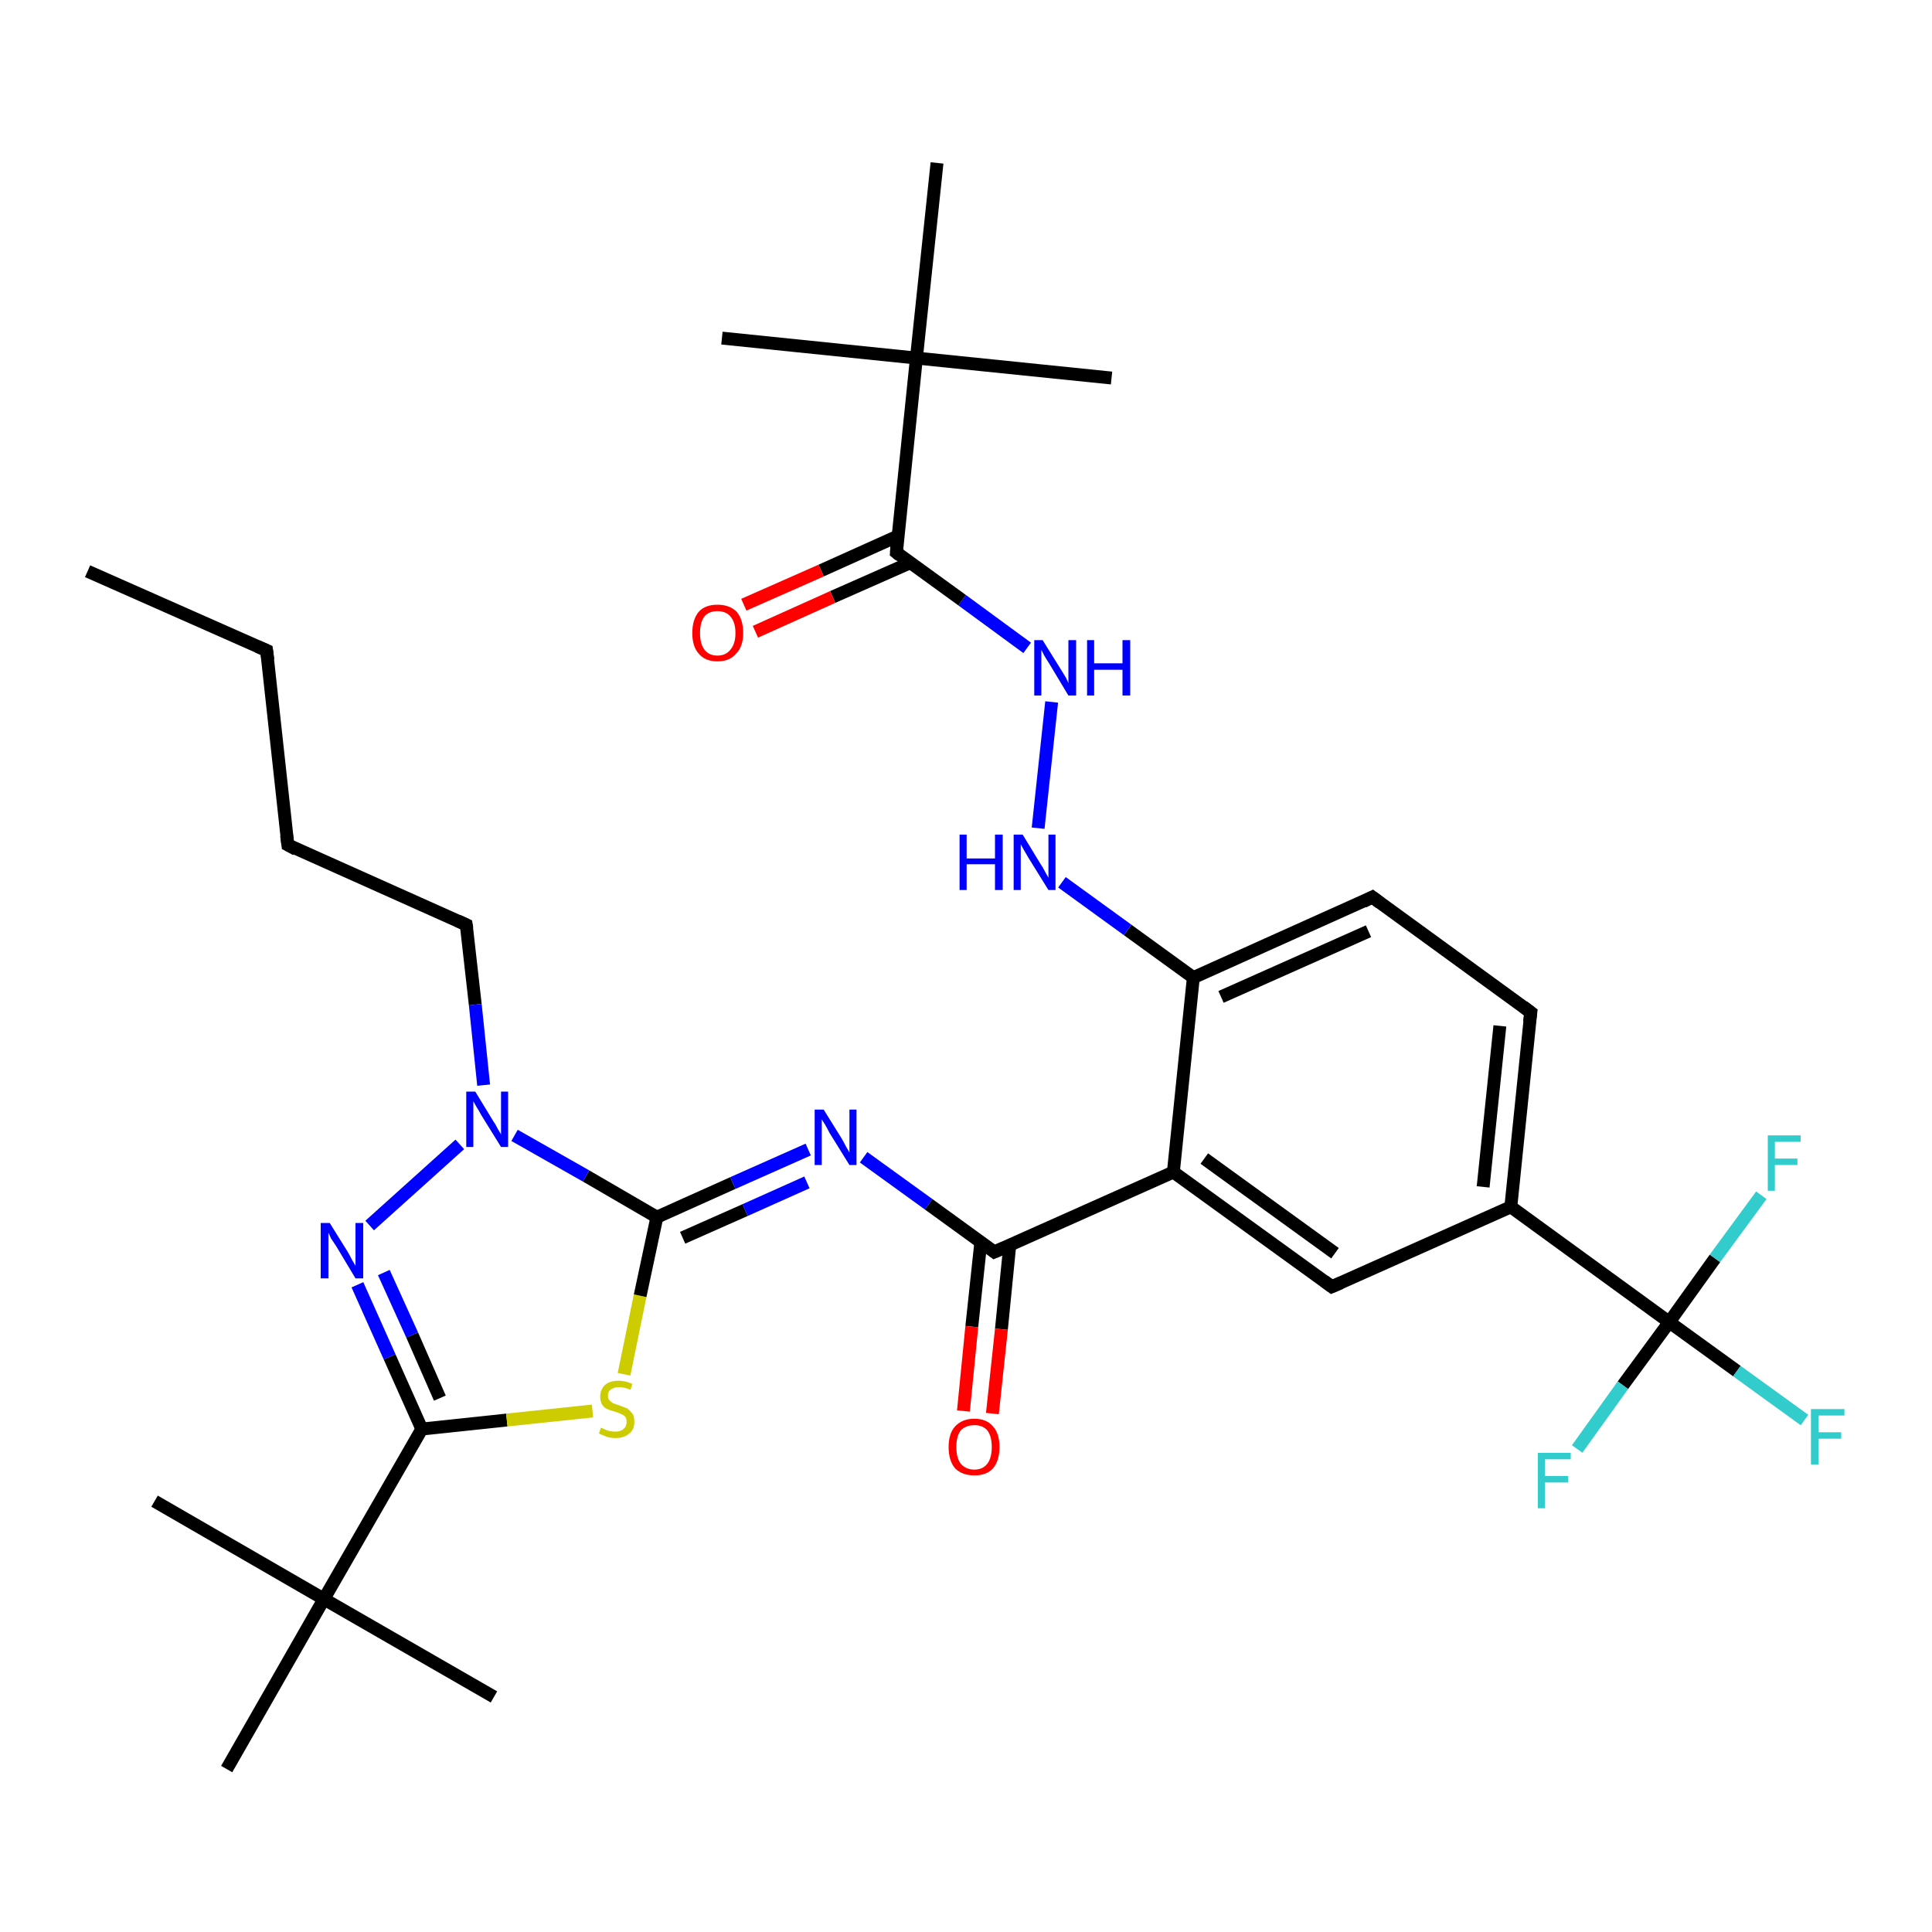 <?xml version='1.0' encoding='iso-8859-1'?>
<svg version='1.1' baseProfile='full'
              xmlns='http://www.w3.org/2000/svg'
                      xmlns:rdkit='http://www.rdkit.org/xml'
                      xmlns:xlink='http://www.w3.org/1999/xlink'
                  xml:space='preserve'
width='300px' height='300px' viewBox='0 0 300 300'>
<!-- END OF HEADER -->
<rect style='opacity:1.0;fill:#FFFFFF;stroke:none' width='300.0' height='300.0' x='0.0' y='0.0'> </rect>
<path class='bond-0 atom-0 atom-1' d='M 13.6,88.7 L 41.4,101.0' style='fill:none;fill-rule:evenodd;stroke:#000000;stroke-width:2.0px;stroke-linecap:butt;stroke-linejoin:miter;stroke-opacity:1' />
<path class='bond-1 atom-1 atom-2' d='M 41.4,101.0 L 44.7,131.2' style='fill:none;fill-rule:evenodd;stroke:#000000;stroke-width:2.0px;stroke-linecap:butt;stroke-linejoin:miter;stroke-opacity:1' />
<path class='bond-2 atom-2 atom-3' d='M 44.7,131.2 L 72.4,143.6' style='fill:none;fill-rule:evenodd;stroke:#000000;stroke-width:2.0px;stroke-linecap:butt;stroke-linejoin:miter;stroke-opacity:1' />
<path class='bond-3 atom-3 atom-4' d='M 72.4,143.6 L 73.8,156.0' style='fill:none;fill-rule:evenodd;stroke:#000000;stroke-width:2.0px;stroke-linecap:butt;stroke-linejoin:miter;stroke-opacity:1' />
<path class='bond-3 atom-3 atom-4' d='M 73.8,156.0 L 75.1,168.5' style='fill:none;fill-rule:evenodd;stroke:#0000FF;stroke-width:2.0px;stroke-linecap:butt;stroke-linejoin:miter;stroke-opacity:1' />
<path class='bond-4 atom-4 atom-5' d='M 71.4,177.7 L 57.4,190.3' style='fill:none;fill-rule:evenodd;stroke:#0000FF;stroke-width:2.0px;stroke-linecap:butt;stroke-linejoin:miter;stroke-opacity:1' />
<path class='bond-5 atom-5 atom-6' d='M 55.5,199.5 L 60.5,210.7' style='fill:none;fill-rule:evenodd;stroke:#0000FF;stroke-width:2.0px;stroke-linecap:butt;stroke-linejoin:miter;stroke-opacity:1' />
<path class='bond-5 atom-5 atom-6' d='M 60.5,210.7 L 65.5,221.9' style='fill:none;fill-rule:evenodd;stroke:#000000;stroke-width:2.0px;stroke-linecap:butt;stroke-linejoin:miter;stroke-opacity:1' />
<path class='bond-5 atom-5 atom-6' d='M 59.6,197.6 L 64.0,207.3' style='fill:none;fill-rule:evenodd;stroke:#0000FF;stroke-width:2.0px;stroke-linecap:butt;stroke-linejoin:miter;stroke-opacity:1' />
<path class='bond-5 atom-5 atom-6' d='M 64.0,207.3 L 68.3,217.1' style='fill:none;fill-rule:evenodd;stroke:#000000;stroke-width:2.0px;stroke-linecap:butt;stroke-linejoin:miter;stroke-opacity:1' />
<path class='bond-6 atom-6 atom-7' d='M 65.5,221.9 L 78.7,220.5' style='fill:none;fill-rule:evenodd;stroke:#000000;stroke-width:2.0px;stroke-linecap:butt;stroke-linejoin:miter;stroke-opacity:1' />
<path class='bond-6 atom-6 atom-7' d='M 78.7,220.5 L 92.0,219.1' style='fill:none;fill-rule:evenodd;stroke:#CCCC00;stroke-width:2.0px;stroke-linecap:butt;stroke-linejoin:miter;stroke-opacity:1' />
<path class='bond-7 atom-7 atom-8' d='M 96.9,213.4 L 99.4,201.2' style='fill:none;fill-rule:evenodd;stroke:#CCCC00;stroke-width:2.0px;stroke-linecap:butt;stroke-linejoin:miter;stroke-opacity:1' />
<path class='bond-7 atom-7 atom-8' d='M 99.4,201.2 L 102.0,189.0' style='fill:none;fill-rule:evenodd;stroke:#000000;stroke-width:2.0px;stroke-linecap:butt;stroke-linejoin:miter;stroke-opacity:1' />
<path class='bond-8 atom-8 atom-9' d='M 102.0,189.0 L 113.8,183.7' style='fill:none;fill-rule:evenodd;stroke:#000000;stroke-width:2.0px;stroke-linecap:butt;stroke-linejoin:miter;stroke-opacity:1' />
<path class='bond-8 atom-8 atom-9' d='M 113.8,183.7 L 125.5,178.5' style='fill:none;fill-rule:evenodd;stroke:#0000FF;stroke-width:2.0px;stroke-linecap:butt;stroke-linejoin:miter;stroke-opacity:1' />
<path class='bond-8 atom-8 atom-9' d='M 106.0,192.2 L 115.7,187.9' style='fill:none;fill-rule:evenodd;stroke:#000000;stroke-width:2.0px;stroke-linecap:butt;stroke-linejoin:miter;stroke-opacity:1' />
<path class='bond-8 atom-8 atom-9' d='M 115.7,187.9 L 125.3,183.6' style='fill:none;fill-rule:evenodd;stroke:#0000FF;stroke-width:2.0px;stroke-linecap:butt;stroke-linejoin:miter;stroke-opacity:1' />
<path class='bond-9 atom-9 atom-10' d='M 134.1,179.7 L 144.2,187.0' style='fill:none;fill-rule:evenodd;stroke:#0000FF;stroke-width:2.0px;stroke-linecap:butt;stroke-linejoin:miter;stroke-opacity:1' />
<path class='bond-9 atom-9 atom-10' d='M 144.2,187.0 L 154.4,194.4' style='fill:none;fill-rule:evenodd;stroke:#000000;stroke-width:2.0px;stroke-linecap:butt;stroke-linejoin:miter;stroke-opacity:1' />
<path class='bond-10 atom-10 atom-11' d='M 152.3,192.9 L 150.9,206.0' style='fill:none;fill-rule:evenodd;stroke:#000000;stroke-width:2.0px;stroke-linecap:butt;stroke-linejoin:miter;stroke-opacity:1' />
<path class='bond-10 atom-10 atom-11' d='M 150.9,206.0 L 149.6,219.1' style='fill:none;fill-rule:evenodd;stroke:#FF0000;stroke-width:2.0px;stroke-linecap:butt;stroke-linejoin:miter;stroke-opacity:1' />
<path class='bond-10 atom-10 atom-11' d='M 156.8,193.3 L 155.5,206.4' style='fill:none;fill-rule:evenodd;stroke:#000000;stroke-width:2.0px;stroke-linecap:butt;stroke-linejoin:miter;stroke-opacity:1' />
<path class='bond-10 atom-10 atom-11' d='M 155.5,206.4 L 154.1,219.5' style='fill:none;fill-rule:evenodd;stroke:#FF0000;stroke-width:2.0px;stroke-linecap:butt;stroke-linejoin:miter;stroke-opacity:1' />
<path class='bond-11 atom-10 atom-12' d='M 154.4,194.4 L 182.2,182.0' style='fill:none;fill-rule:evenodd;stroke:#000000;stroke-width:2.0px;stroke-linecap:butt;stroke-linejoin:miter;stroke-opacity:1' />
<path class='bond-12 atom-12 atom-13' d='M 182.2,182.0 L 206.8,199.8' style='fill:none;fill-rule:evenodd;stroke:#000000;stroke-width:2.0px;stroke-linecap:butt;stroke-linejoin:miter;stroke-opacity:1' />
<path class='bond-12 atom-12 atom-13' d='M 187.0,179.9 L 207.3,194.6' style='fill:none;fill-rule:evenodd;stroke:#000000;stroke-width:2.0px;stroke-linecap:butt;stroke-linejoin:miter;stroke-opacity:1' />
<path class='bond-13 atom-13 atom-14' d='M 206.8,199.8 L 234.6,187.4' style='fill:none;fill-rule:evenodd;stroke:#000000;stroke-width:2.0px;stroke-linecap:butt;stroke-linejoin:miter;stroke-opacity:1' />
<path class='bond-14 atom-14 atom-15' d='M 234.6,187.4 L 237.7,157.2' style='fill:none;fill-rule:evenodd;stroke:#000000;stroke-width:2.0px;stroke-linecap:butt;stroke-linejoin:miter;stroke-opacity:1' />
<path class='bond-14 atom-14 atom-15' d='M 230.3,184.3 L 232.9,159.3' style='fill:none;fill-rule:evenodd;stroke:#000000;stroke-width:2.0px;stroke-linecap:butt;stroke-linejoin:miter;stroke-opacity:1' />
<path class='bond-15 atom-15 atom-16' d='M 237.7,157.2 L 213.1,139.3' style='fill:none;fill-rule:evenodd;stroke:#000000;stroke-width:2.0px;stroke-linecap:butt;stroke-linejoin:miter;stroke-opacity:1' />
<path class='bond-16 atom-16 atom-17' d='M 213.1,139.3 L 185.3,151.8' style='fill:none;fill-rule:evenodd;stroke:#000000;stroke-width:2.0px;stroke-linecap:butt;stroke-linejoin:miter;stroke-opacity:1' />
<path class='bond-16 atom-16 atom-17' d='M 212.5,144.6 L 189.6,154.8' style='fill:none;fill-rule:evenodd;stroke:#000000;stroke-width:2.0px;stroke-linecap:butt;stroke-linejoin:miter;stroke-opacity:1' />
<path class='bond-17 atom-17 atom-18' d='M 185.3,151.8 L 175.1,144.4' style='fill:none;fill-rule:evenodd;stroke:#000000;stroke-width:2.0px;stroke-linecap:butt;stroke-linejoin:miter;stroke-opacity:1' />
<path class='bond-17 atom-17 atom-18' d='M 175.1,144.4 L 164.9,137.0' style='fill:none;fill-rule:evenodd;stroke:#0000FF;stroke-width:2.0px;stroke-linecap:butt;stroke-linejoin:miter;stroke-opacity:1' />
<path class='bond-18 atom-18 atom-19' d='M 161.2,128.6 L 163.3,109.0' style='fill:none;fill-rule:evenodd;stroke:#0000FF;stroke-width:2.0px;stroke-linecap:butt;stroke-linejoin:miter;stroke-opacity:1' />
<path class='bond-19 atom-19 atom-20' d='M 159.5,100.6 L 149.4,93.2' style='fill:none;fill-rule:evenodd;stroke:#0000FF;stroke-width:2.0px;stroke-linecap:butt;stroke-linejoin:miter;stroke-opacity:1' />
<path class='bond-19 atom-19 atom-20' d='M 149.4,93.2 L 139.2,85.8' style='fill:none;fill-rule:evenodd;stroke:#000000;stroke-width:2.0px;stroke-linecap:butt;stroke-linejoin:miter;stroke-opacity:1' />
<path class='bond-20 atom-20 atom-21' d='M 139.5,83.2 L 127.5,88.6' style='fill:none;fill-rule:evenodd;stroke:#000000;stroke-width:2.0px;stroke-linecap:butt;stroke-linejoin:miter;stroke-opacity:1' />
<path class='bond-20 atom-20 atom-21' d='M 127.5,88.6 L 115.5,93.9' style='fill:none;fill-rule:evenodd;stroke:#FF0000;stroke-width:2.0px;stroke-linecap:butt;stroke-linejoin:miter;stroke-opacity:1' />
<path class='bond-20 atom-20 atom-21' d='M 141.3,87.4 L 129.3,92.7' style='fill:none;fill-rule:evenodd;stroke:#000000;stroke-width:2.0px;stroke-linecap:butt;stroke-linejoin:miter;stroke-opacity:1' />
<path class='bond-20 atom-20 atom-21' d='M 129.3,92.7 L 117.3,98.1' style='fill:none;fill-rule:evenodd;stroke:#FF0000;stroke-width:2.0px;stroke-linecap:butt;stroke-linejoin:miter;stroke-opacity:1' />
<path class='bond-21 atom-20 atom-22' d='M 139.2,85.8 L 142.3,55.6' style='fill:none;fill-rule:evenodd;stroke:#000000;stroke-width:2.0px;stroke-linecap:butt;stroke-linejoin:miter;stroke-opacity:1' />
<path class='bond-22 atom-22 atom-23' d='M 142.3,55.6 L 112.1,52.5' style='fill:none;fill-rule:evenodd;stroke:#000000;stroke-width:2.0px;stroke-linecap:butt;stroke-linejoin:miter;stroke-opacity:1' />
<path class='bond-23 atom-22 atom-24' d='M 142.3,55.6 L 172.6,58.7' style='fill:none;fill-rule:evenodd;stroke:#000000;stroke-width:2.0px;stroke-linecap:butt;stroke-linejoin:miter;stroke-opacity:1' />
<path class='bond-24 atom-22 atom-25' d='M 142.3,55.6 L 145.5,25.3' style='fill:none;fill-rule:evenodd;stroke:#000000;stroke-width:2.0px;stroke-linecap:butt;stroke-linejoin:miter;stroke-opacity:1' />
<path class='bond-25 atom-14 atom-26' d='M 234.6,187.4 L 259.2,205.3' style='fill:none;fill-rule:evenodd;stroke:#000000;stroke-width:2.0px;stroke-linecap:butt;stroke-linejoin:miter;stroke-opacity:1' />
<path class='bond-26 atom-26 atom-27' d='M 259.2,205.3 L 269.7,212.9' style='fill:none;fill-rule:evenodd;stroke:#000000;stroke-width:2.0px;stroke-linecap:butt;stroke-linejoin:miter;stroke-opacity:1' />
<path class='bond-26 atom-26 atom-27' d='M 269.7,212.9 L 280.2,220.5' style='fill:none;fill-rule:evenodd;stroke:#33CCCC;stroke-width:2.0px;stroke-linecap:butt;stroke-linejoin:miter;stroke-opacity:1' />
<path class='bond-27 atom-26 atom-28' d='M 259.2,205.3 L 252.0,215.1' style='fill:none;fill-rule:evenodd;stroke:#000000;stroke-width:2.0px;stroke-linecap:butt;stroke-linejoin:miter;stroke-opacity:1' />
<path class='bond-27 atom-26 atom-28' d='M 252.0,215.1 L 244.9,225.0' style='fill:none;fill-rule:evenodd;stroke:#33CCCC;stroke-width:2.0px;stroke-linecap:butt;stroke-linejoin:miter;stroke-opacity:1' />
<path class='bond-28 atom-26 atom-29' d='M 259.2,205.3 L 266.3,195.4' style='fill:none;fill-rule:evenodd;stroke:#000000;stroke-width:2.0px;stroke-linecap:butt;stroke-linejoin:miter;stroke-opacity:1' />
<path class='bond-28 atom-26 atom-29' d='M 266.3,195.4 L 273.5,185.6' style='fill:none;fill-rule:evenodd;stroke:#33CCCC;stroke-width:2.0px;stroke-linecap:butt;stroke-linejoin:miter;stroke-opacity:1' />
<path class='bond-29 atom-6 atom-30' d='M 65.5,221.9 L 50.3,248.3' style='fill:none;fill-rule:evenodd;stroke:#000000;stroke-width:2.0px;stroke-linecap:butt;stroke-linejoin:miter;stroke-opacity:1' />
<path class='bond-30 atom-30 atom-31' d='M 50.3,248.3 L 24.0,233.1' style='fill:none;fill-rule:evenodd;stroke:#000000;stroke-width:2.0px;stroke-linecap:butt;stroke-linejoin:miter;stroke-opacity:1' />
<path class='bond-31 atom-30 atom-32' d='M 50.3,248.3 L 76.7,263.5' style='fill:none;fill-rule:evenodd;stroke:#000000;stroke-width:2.0px;stroke-linecap:butt;stroke-linejoin:miter;stroke-opacity:1' />
<path class='bond-32 atom-30 atom-33' d='M 50.3,248.3 L 35.2,274.7' style='fill:none;fill-rule:evenodd;stroke:#000000;stroke-width:2.0px;stroke-linecap:butt;stroke-linejoin:miter;stroke-opacity:1' />
<path class='bond-33 atom-8 atom-4' d='M 102.0,189.0 L 91.0,182.6' style='fill:none;fill-rule:evenodd;stroke:#000000;stroke-width:2.0px;stroke-linecap:butt;stroke-linejoin:miter;stroke-opacity:1' />
<path class='bond-33 atom-8 atom-4' d='M 91.0,182.6 L 79.9,176.3' style='fill:none;fill-rule:evenodd;stroke:#0000FF;stroke-width:2.0px;stroke-linecap:butt;stroke-linejoin:miter;stroke-opacity:1' />
<path class='bond-34 atom-17 atom-12' d='M 185.3,151.8 L 182.2,182.0' style='fill:none;fill-rule:evenodd;stroke:#000000;stroke-width:2.0px;stroke-linecap:butt;stroke-linejoin:miter;stroke-opacity:1' />
<path d='M 40.0,100.4 L 41.4,101.0 L 41.6,102.5' style='fill:none;stroke:#000000;stroke-width:2.0px;stroke-linecap:butt;stroke-linejoin:miter;stroke-opacity:1;' />
<path d='M 44.5,129.7 L 44.7,131.2 L 46.0,131.9' style='fill:none;stroke:#000000;stroke-width:2.0px;stroke-linecap:butt;stroke-linejoin:miter;stroke-opacity:1;' />
<path d='M 71.1,143.0 L 72.4,143.6 L 72.5,144.2' style='fill:none;stroke:#000000;stroke-width:2.0px;stroke-linecap:butt;stroke-linejoin:miter;stroke-opacity:1;' />
<path d='M 153.9,194.0 L 154.4,194.4 L 155.8,193.8' style='fill:none;stroke:#000000;stroke-width:2.0px;stroke-linecap:butt;stroke-linejoin:miter;stroke-opacity:1;' />
<path d='M 205.6,198.9 L 206.8,199.8 L 208.2,199.2' style='fill:none;stroke:#000000;stroke-width:2.0px;stroke-linecap:butt;stroke-linejoin:miter;stroke-opacity:1;' />
<path d='M 237.5,158.7 L 237.7,157.2 L 236.5,156.3' style='fill:none;stroke:#000000;stroke-width:2.0px;stroke-linecap:butt;stroke-linejoin:miter;stroke-opacity:1;' />
<path d='M 214.3,140.2 L 213.1,139.3 L 211.7,140.0' style='fill:none;stroke:#000000;stroke-width:2.0px;stroke-linecap:butt;stroke-linejoin:miter;stroke-opacity:1;' />
<path d='M 139.7,86.2 L 139.2,85.8 L 139.3,84.3' style='fill:none;stroke:#000000;stroke-width:2.0px;stroke-linecap:butt;stroke-linejoin:miter;stroke-opacity:1;' />
<path class='atom-4' d='M 73.8 169.5
L 76.6 174.1
Q 76.9 174.5, 77.3 175.3
Q 77.8 176.1, 77.8 176.2
L 77.8 169.5
L 78.9 169.5
L 78.9 178.1
L 77.8 178.1
L 74.7 173.1
Q 74.4 172.5, 74.0 171.9
Q 73.6 171.2, 73.5 171.0
L 73.5 178.1
L 72.4 178.1
L 72.4 169.5
L 73.8 169.5
' fill='#0000FF'/>
<path class='atom-5' d='M 51.2 189.9
L 54.0 194.4
Q 54.3 194.9, 54.7 195.7
Q 55.2 196.5, 55.2 196.6
L 55.2 189.9
L 56.4 189.9
L 56.4 198.5
L 55.2 198.5
L 52.2 193.5
Q 51.8 192.9, 51.4 192.3
Q 51.1 191.6, 51.0 191.4
L 51.0 198.5
L 49.8 198.5
L 49.8 189.9
L 51.2 189.9
' fill='#0000FF'/>
<path class='atom-7' d='M 93.3 221.7
Q 93.4 221.7, 93.8 221.9
Q 94.2 222.1, 94.6 222.2
Q 95.1 222.3, 95.5 222.3
Q 96.4 222.3, 96.8 221.9
Q 97.3 221.5, 97.3 220.8
Q 97.3 220.3, 97.1 220.0
Q 96.8 219.7, 96.5 219.6
Q 96.1 219.4, 95.5 219.2
Q 94.7 219.0, 94.3 218.8
Q 93.8 218.6, 93.5 218.1
Q 93.2 217.6, 93.2 216.9
Q 93.2 215.8, 93.9 215.1
Q 94.6 214.4, 96.1 214.4
Q 97.1 214.4, 98.2 214.9
L 97.9 215.8
Q 96.9 215.4, 96.1 215.4
Q 95.3 215.4, 94.8 215.8
Q 94.4 216.1, 94.4 216.7
Q 94.4 217.2, 94.6 217.4
Q 94.9 217.7, 95.2 217.9
Q 95.5 218.0, 96.1 218.2
Q 96.9 218.5, 97.4 218.7
Q 97.8 219.0, 98.2 219.5
Q 98.5 219.9, 98.5 220.8
Q 98.5 222.0, 97.7 222.6
Q 96.9 223.3, 95.6 223.3
Q 94.8 223.3, 94.2 223.1
Q 93.7 222.9, 93.0 222.6
L 93.3 221.7
' fill='#CCCC00'/>
<path class='atom-9' d='M 127.9 172.3
L 130.7 176.8
Q 131.0 177.3, 131.4 178.1
Q 131.9 178.9, 131.9 179.0
L 131.9 172.3
L 133.0 172.3
L 133.0 180.9
L 131.9 180.9
L 128.8 175.9
Q 128.5 175.3, 128.1 174.6
Q 127.7 174.0, 127.6 173.8
L 127.6 180.9
L 126.5 180.9
L 126.5 172.3
L 127.9 172.3
' fill='#0000FF'/>
<path class='atom-11' d='M 147.3 224.7
Q 147.3 222.6, 148.3 221.5
Q 149.4 220.3, 151.3 220.3
Q 153.2 220.3, 154.2 221.5
Q 155.2 222.6, 155.2 224.7
Q 155.2 226.8, 154.2 228.0
Q 153.2 229.1, 151.3 229.1
Q 149.4 229.1, 148.3 228.0
Q 147.3 226.8, 147.3 224.7
M 151.3 228.2
Q 152.6 228.2, 153.3 227.3
Q 154.0 226.4, 154.0 224.7
Q 154.0 223.0, 153.3 222.1
Q 152.6 221.3, 151.3 221.3
Q 150.0 221.3, 149.2 222.1
Q 148.5 223.0, 148.5 224.7
Q 148.5 226.4, 149.2 227.3
Q 150.0 228.2, 151.3 228.2
' fill='#FF0000'/>
<path class='atom-18' d='M 149.0 129.6
L 150.1 129.6
L 150.1 133.3
L 154.5 133.3
L 154.5 129.6
L 155.7 129.6
L 155.7 138.2
L 154.5 138.2
L 154.5 134.2
L 150.1 134.2
L 150.1 138.2
L 149.0 138.2
L 149.0 129.6
' fill='#0000FF'/>
<path class='atom-18' d='M 158.8 129.6
L 161.6 134.2
Q 161.9 134.6, 162.3 135.4
Q 162.8 136.3, 162.8 136.3
L 162.8 129.6
L 163.9 129.6
L 163.9 138.2
L 162.8 138.2
L 159.7 133.2
Q 159.4 132.7, 159.0 132.0
Q 158.6 131.3, 158.5 131.1
L 158.5 138.2
L 157.4 138.2
L 157.4 129.6
L 158.8 129.6
' fill='#0000FF'/>
<path class='atom-19' d='M 161.9 99.4
L 164.7 103.9
Q 165.0 104.4, 165.5 105.2
Q 165.9 106.0, 165.9 106.1
L 165.9 99.4
L 167.1 99.4
L 167.1 108.0
L 165.9 108.0
L 162.9 103.0
Q 162.5 102.4, 162.1 101.7
Q 161.8 101.1, 161.7 100.9
L 161.7 108.0
L 160.6 108.0
L 160.6 99.4
L 161.9 99.4
' fill='#0000FF'/>
<path class='atom-19' d='M 168.8 99.4
L 169.9 99.4
L 169.9 103.0
L 174.3 103.0
L 174.3 99.4
L 175.5 99.4
L 175.5 108.0
L 174.3 108.0
L 174.3 104.0
L 169.9 104.0
L 169.9 108.0
L 168.8 108.0
L 168.8 99.4
' fill='#0000FF'/>
<path class='atom-21' d='M 107.5 98.3
Q 107.5 96.2, 108.5 95.0
Q 109.5 93.9, 111.4 93.9
Q 113.3 93.9, 114.4 95.0
Q 115.4 96.2, 115.4 98.3
Q 115.4 100.4, 114.3 101.5
Q 113.3 102.7, 111.4 102.7
Q 109.5 102.7, 108.5 101.5
Q 107.5 100.4, 107.5 98.3
M 111.4 101.8
Q 112.7 101.8, 113.4 100.9
Q 114.2 100.0, 114.2 98.3
Q 114.2 96.6, 113.4 95.7
Q 112.7 94.9, 111.4 94.9
Q 110.1 94.9, 109.4 95.7
Q 108.7 96.6, 108.7 98.3
Q 108.7 100.0, 109.4 100.9
Q 110.1 101.8, 111.4 101.8
' fill='#FF0000'/>
<path class='atom-27' d='M 281.2 218.8
L 286.4 218.8
L 286.4 219.8
L 282.4 219.8
L 282.4 222.4
L 285.9 222.4
L 285.9 223.4
L 282.4 223.4
L 282.4 227.4
L 281.2 227.4
L 281.2 218.8
' fill='#33CCCC'/>
<path class='atom-28' d='M 238.8 225.6
L 243.9 225.6
L 243.9 226.6
L 239.9 226.6
L 239.9 229.2
L 243.5 229.2
L 243.5 230.2
L 239.9 230.2
L 239.9 234.2
L 238.8 234.2
L 238.8 225.6
' fill='#33CCCC'/>
<path class='atom-29' d='M 274.5 176.3
L 279.6 176.3
L 279.6 177.3
L 275.6 177.3
L 275.6 179.9
L 279.1 179.9
L 279.1 180.9
L 275.6 180.9
L 275.6 184.9
L 274.5 184.9
L 274.5 176.3
' fill='#33CCCC'/>
</svg>
